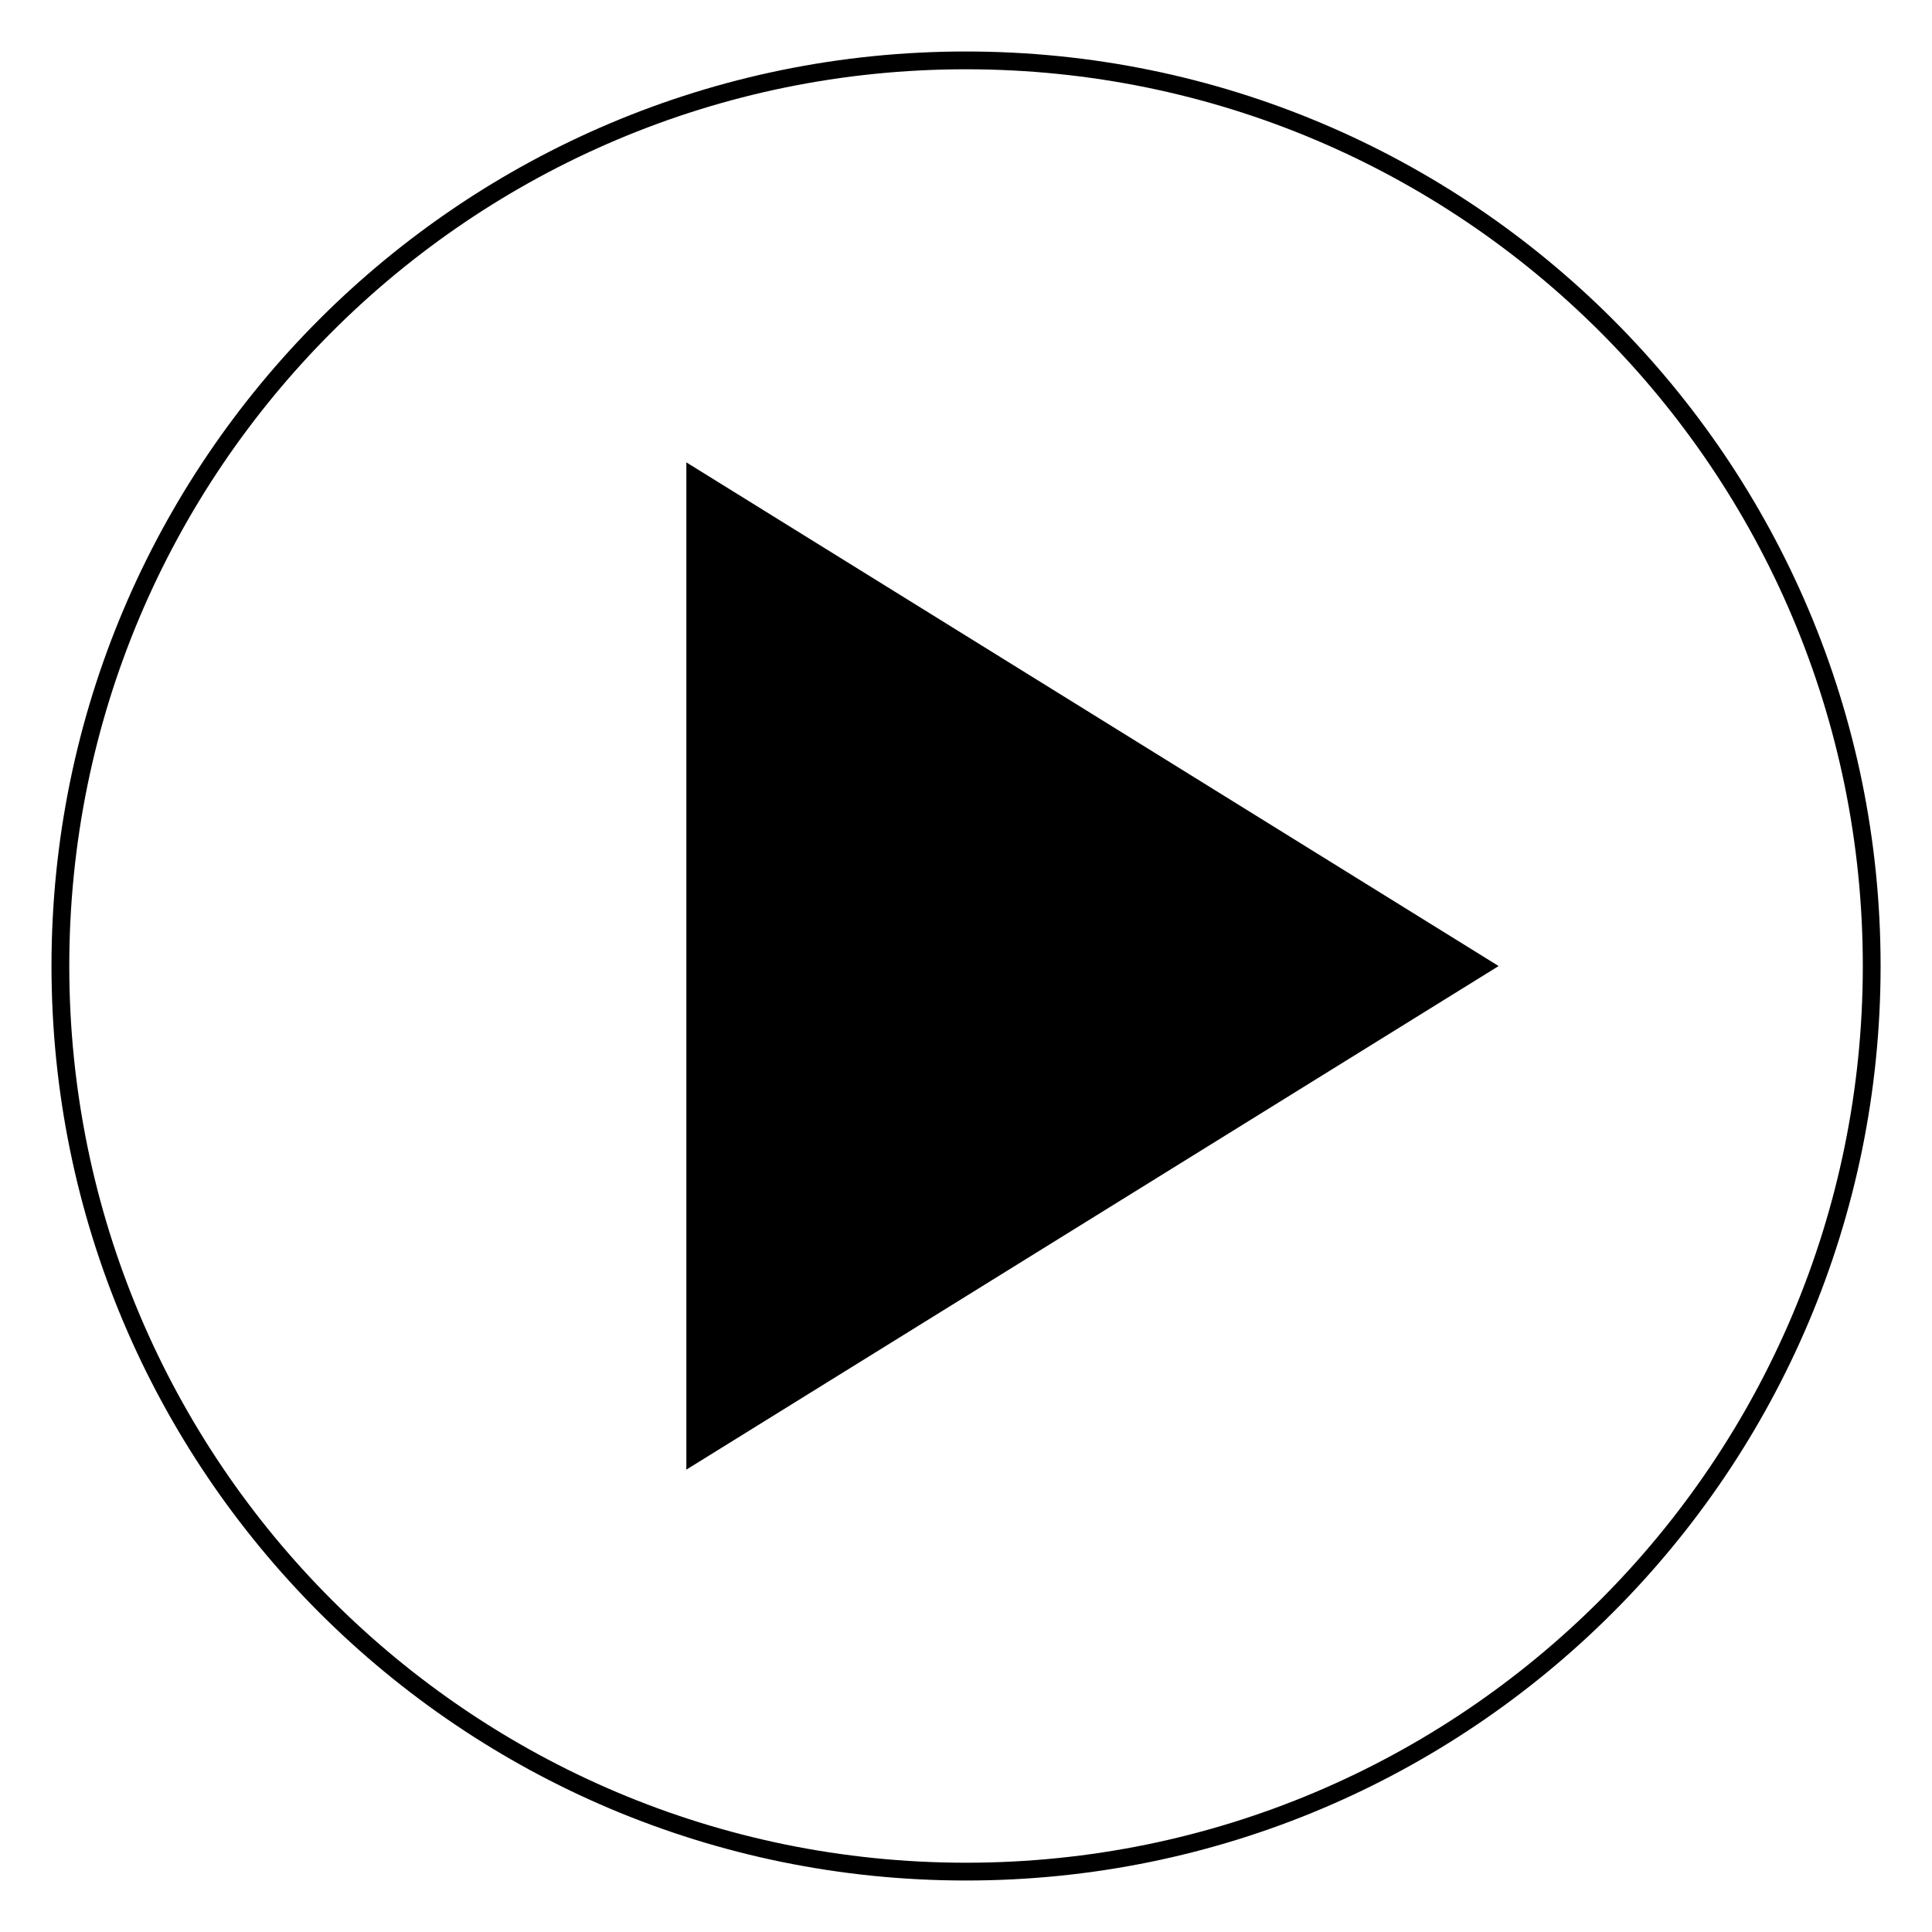 <?xml version="1.0" encoding="utf-8"?>
<!-- Generator: Adobe Illustrator 26.1.0, SVG Export Plug-In . SVG Version: 6.00 Build 0)  -->
<svg version="1.1" id="レイヤー_1" xmlns="http://www.w3.org/2000/svg" xmlns:xlink="http://www.w3.org/1999/xlink" x="0px"
	 y="0px" viewBox="0 0 217.25 217.25" style="enable-background:new 0 0 217.25 217.25;" xml:space="preserve">
<style type="text/css">
	.st0{fill:none;stroke:#000000;stroke-width:2;stroke-miterlimit:10;}
</style>
<g>
	<g>
		<path class="st0" d="M108.62,6.79C52.38,6.79,6.79,52.38,6.79,108.62s45.59,101.84,101.84,101.84s101.84-45.59,101.84-101.84
			S164.87,6.79,108.62,6.79z M78.18,163.46V53.79l88.44,54.84L78.18,163.46z"/>
	</g>
	<polygon points="78.18,163.46 78.18,53.79 166.62,108.62 	"/>
</g>
</svg>
